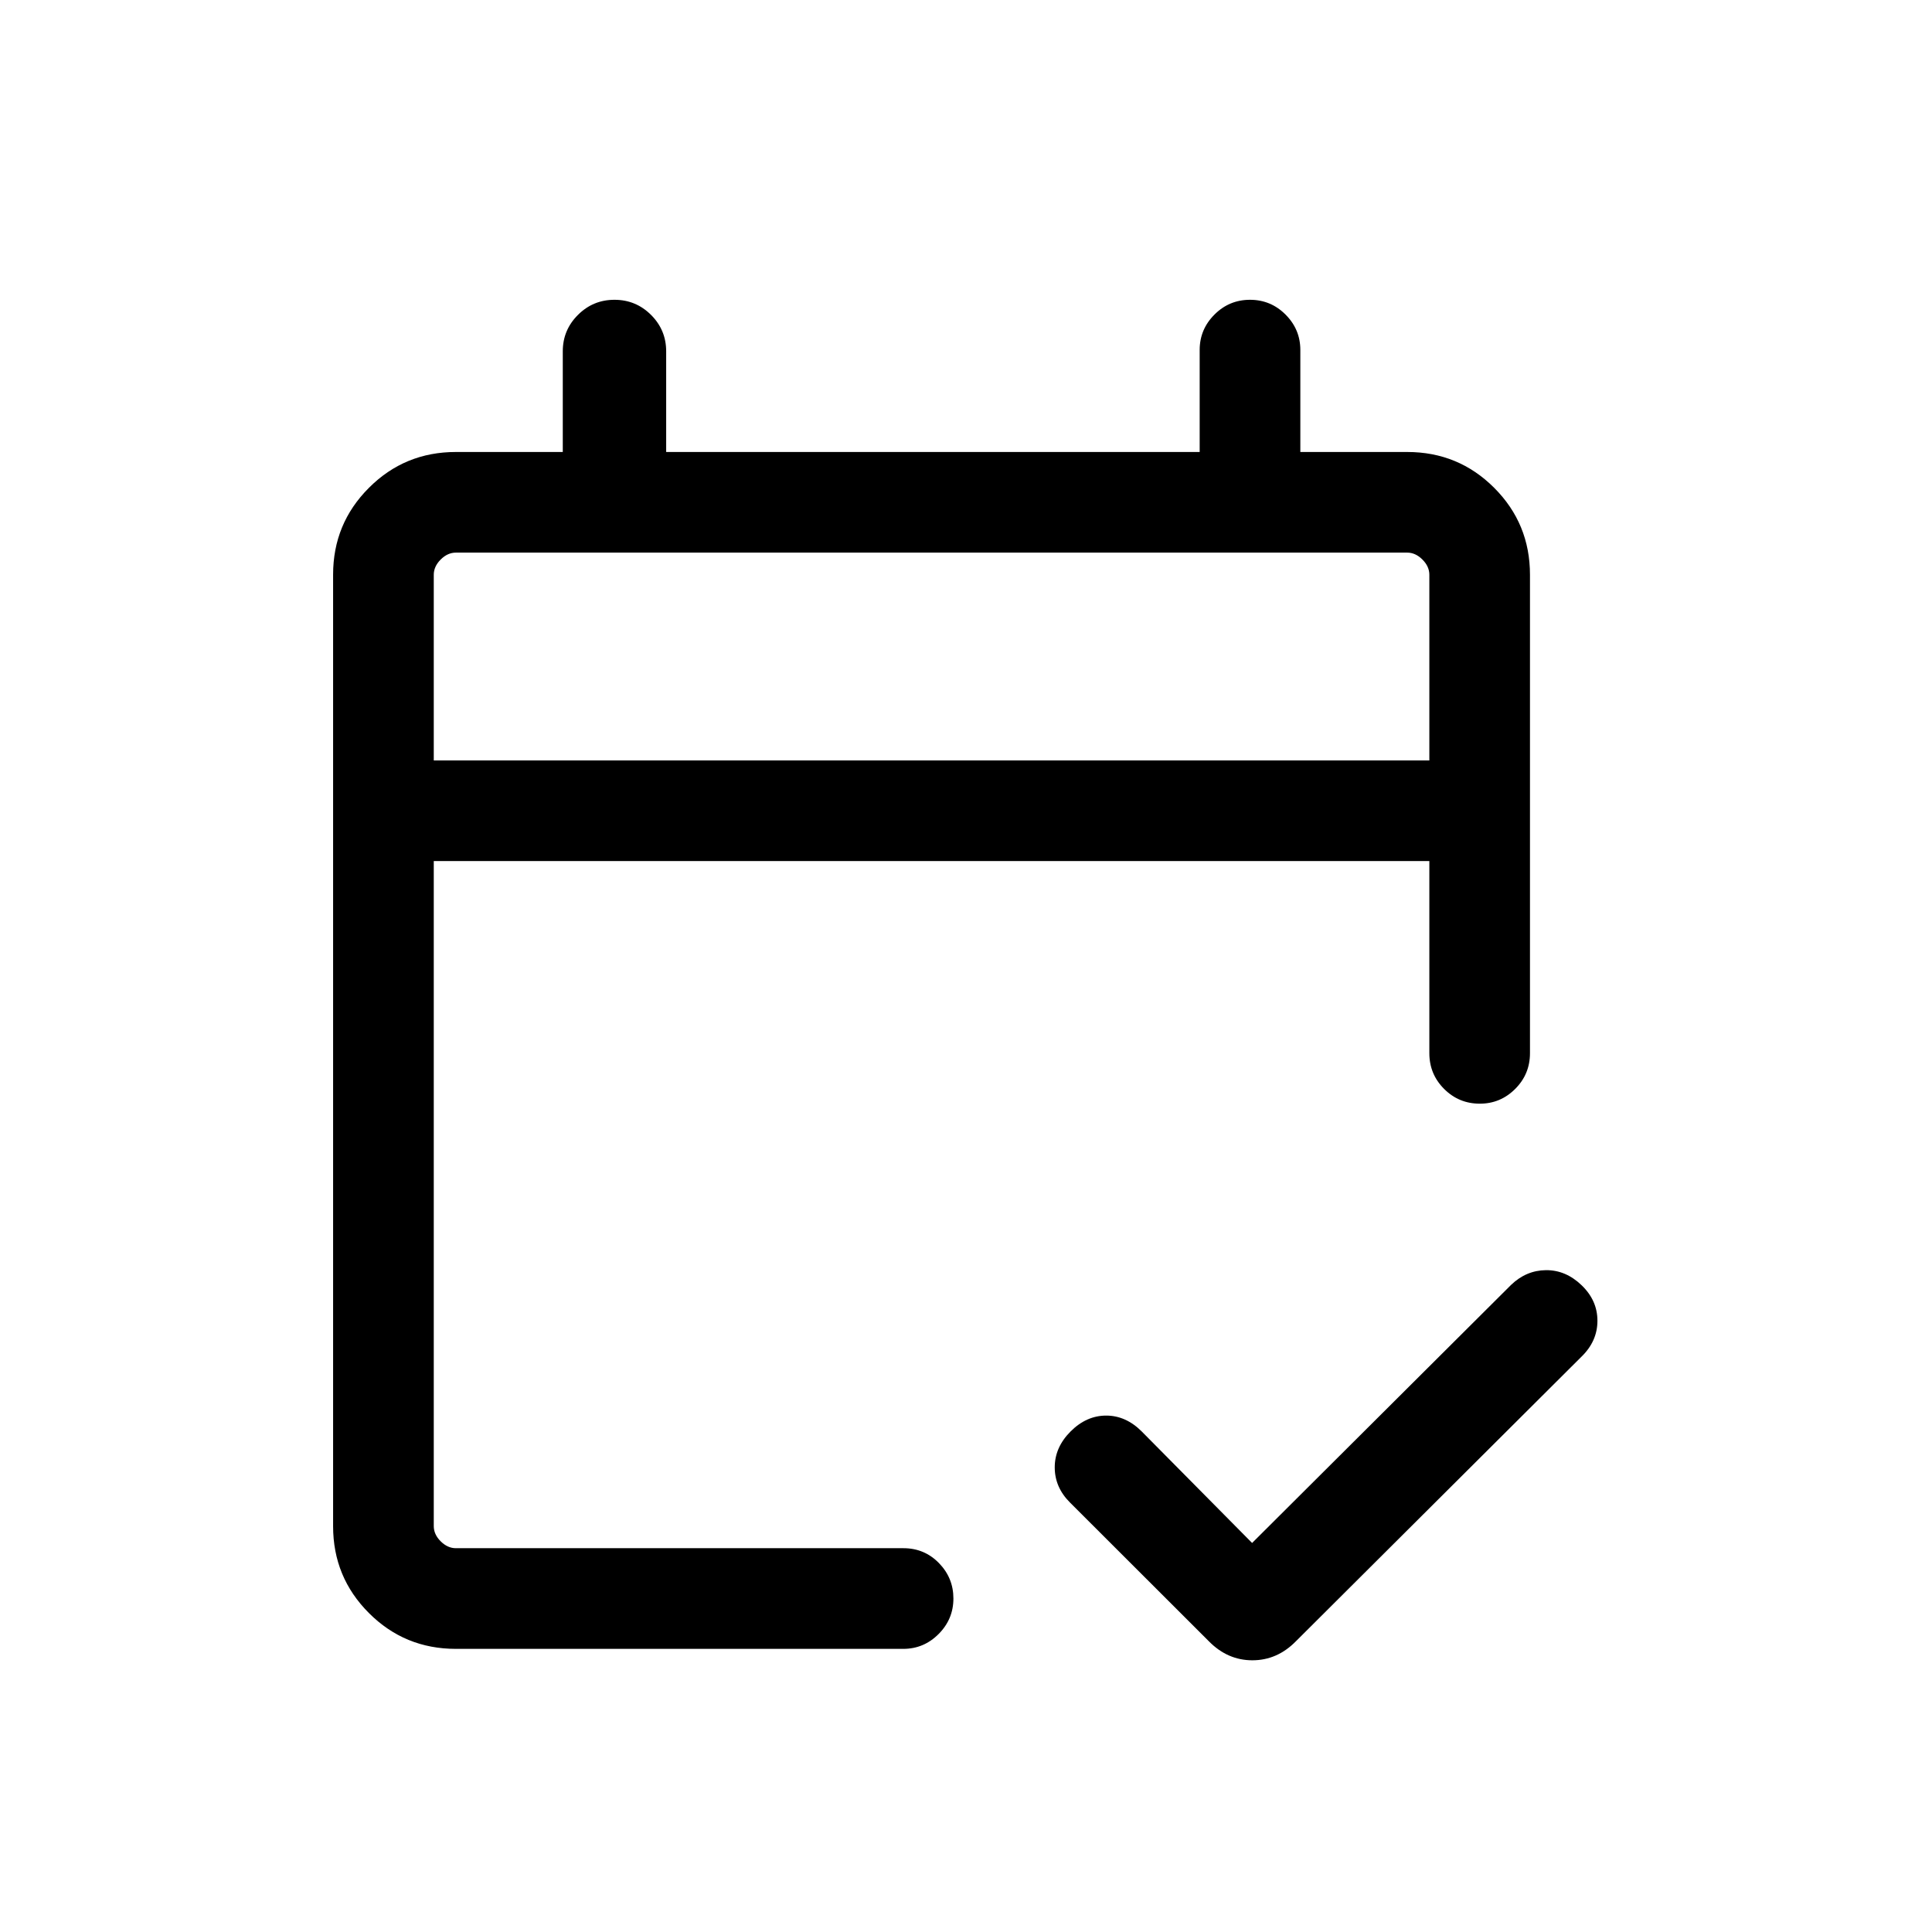 <svg width="58" height="58" viewBox="0 0 58 58" fill="none" xmlns="http://www.w3.org/2000/svg">
<path d="M13.686 49.5C12.662 49.5 11.792 49.142 11.076 48.425C10.358 47.708 10 46.839 10 45.819V17.25C10 16.229 10.358 15.361 11.076 14.644C11.792 13.927 12.662 13.569 13.686 13.569H16.895V10.547C16.895 10.121 17.046 9.757 17.349 9.455C17.651 9.152 18.017 9 18.447 9C18.877 9 19.243 9.152 19.546 9.455C19.848 9.757 19.999 10.121 19.999 10.547V13.569H36.015V10.505C36.015 10.094 36.163 9.74 36.459 9.444C36.754 9.148 37.11 9 37.526 9C37.942 9 38.298 9.148 38.593 9.444C38.889 9.74 39.037 10.094 39.037 10.505V13.569H42.245C43.269 13.569 44.139 13.927 44.856 14.644C45.573 15.361 45.931 16.231 45.931 17.255V31.617C45.931 32.037 45.783 32.395 45.487 32.69C45.191 32.986 44.837 33.133 44.426 33.133C44.006 33.133 43.649 32.986 43.353 32.69C43.058 32.395 42.91 32.037 42.91 31.617V25.85H13.022V45.814C13.022 45.98 13.091 46.133 13.229 46.271C13.368 46.409 13.52 46.478 13.686 46.478H27.123C27.542 46.478 27.897 46.627 28.187 46.924C28.477 47.221 28.622 47.576 28.622 47.989C28.622 48.402 28.474 48.757 28.178 49.054C27.883 49.351 27.529 49.5 27.116 49.5H13.686ZM13.022 22.829H42.91V17.255C42.91 17.089 42.841 16.936 42.702 16.798C42.564 16.659 42.411 16.59 42.245 16.59H13.686C13.52 16.59 13.368 16.659 13.229 16.798C13.091 16.936 13.022 17.089 13.022 17.255V22.829ZM37.589 46.321L45.362 38.575C45.666 38.282 46.016 38.135 46.411 38.131C46.807 38.128 47.163 38.278 47.48 38.583C47.798 38.888 47.956 39.243 47.956 39.65C47.956 40.057 47.798 40.416 47.48 40.726L38.902 49.274C38.529 49.653 38.094 49.843 37.597 49.843C37.101 49.843 36.666 49.653 36.293 49.274L32.123 45.108C31.817 44.804 31.664 44.452 31.664 44.051C31.664 43.649 31.823 43.29 32.14 42.973C32.457 42.656 32.813 42.497 33.208 42.497C33.602 42.497 33.958 42.656 34.275 42.973L37.589 46.321Z" fill="black"/>
</svg>

